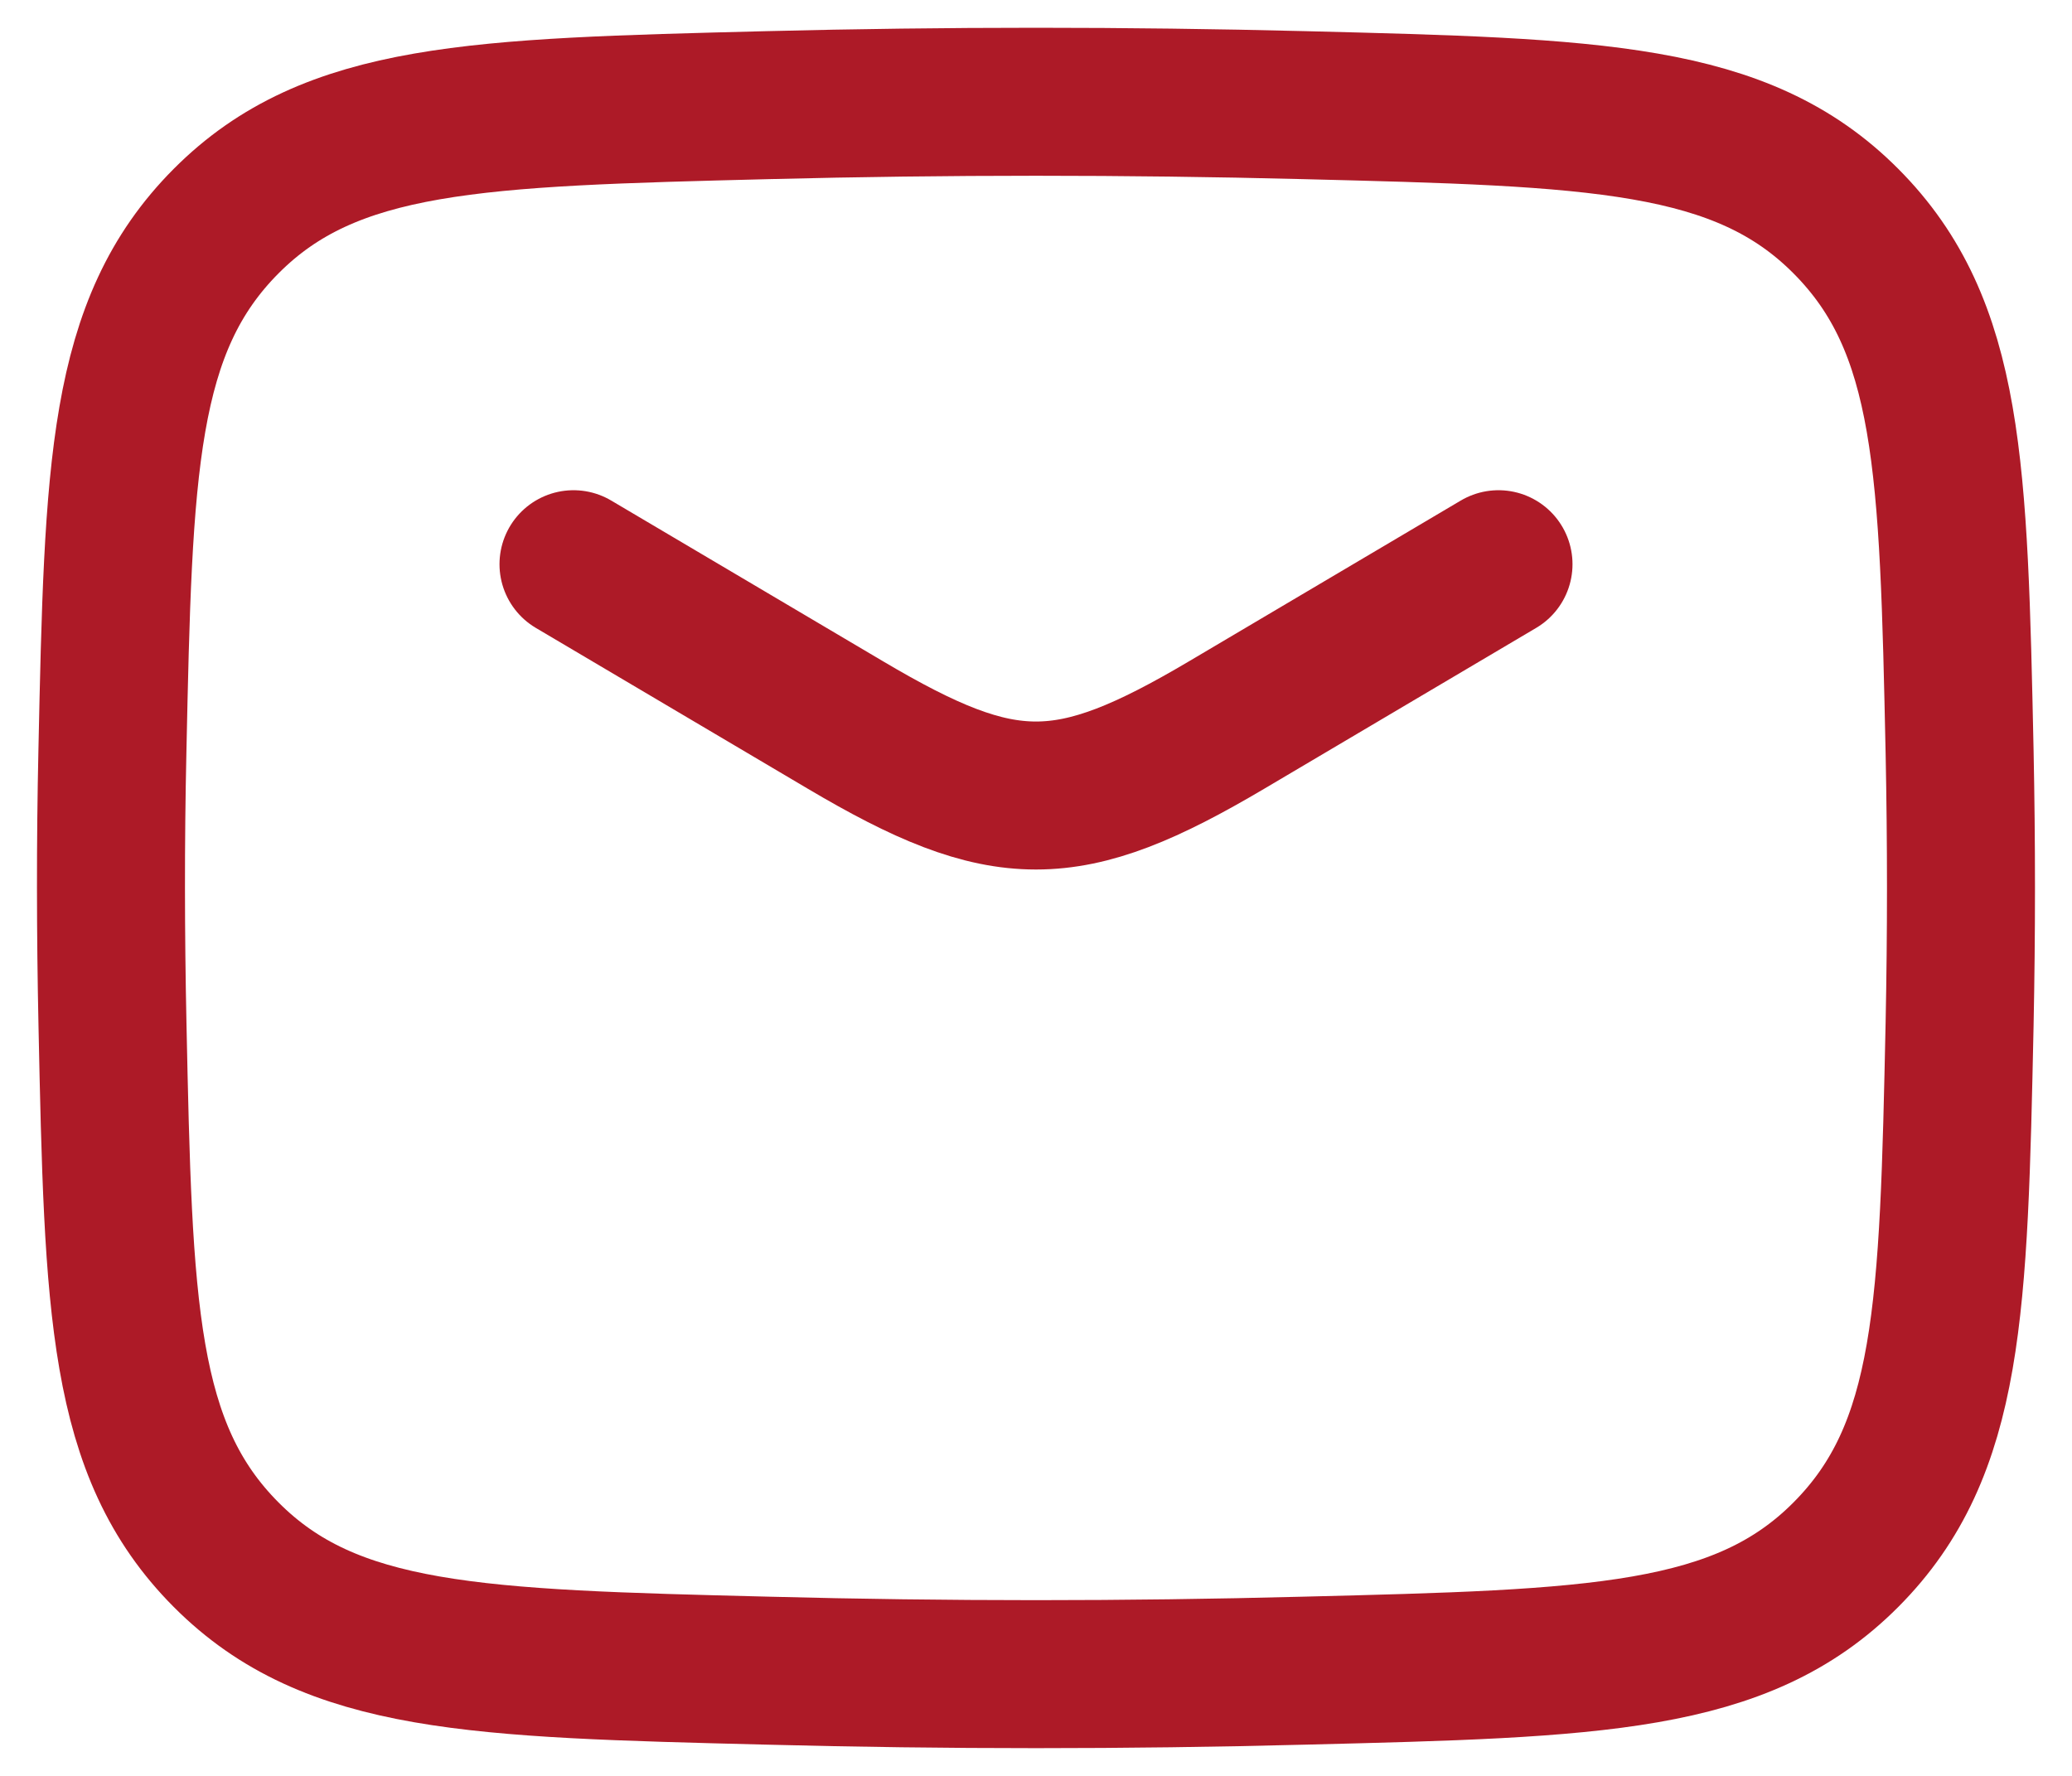 <svg width="28" height="24" viewBox="0 0 28 24" fill="none" xmlns="http://www.w3.org/2000/svg">
<path d="M7.75 7.625L11.428 9.8C13.571 11.068 14.428 11.068 16.573 9.8L20.25 7.625" stroke="#AD1A27" stroke-width="2" stroke-linecap="round" stroke-linejoin="round"/>
<path d="M1.52 13.845C1.601 17.676 1.643 19.592 3.056 21.011C4.47 22.431 6.438 22.48 10.374 22.578C12.799 22.641 15.201 22.641 17.626 22.578C21.562 22.48 23.53 22.431 24.944 21.011C26.358 19.592 26.399 17.676 26.481 13.845C26.506 12.612 26.506 11.387 26.481 10.155C26.399 6.323 26.358 4.407 24.944 2.988C23.53 1.568 21.562 1.52 17.626 1.421C15.209 1.36 12.791 1.36 10.374 1.421C6.438 1.52 4.47 1.568 3.056 2.988C1.643 4.407 1.601 6.323 1.519 10.155C1.492 11.384 1.494 12.615 1.52 13.845Z" stroke="#AD1A27" stroke-width="2" stroke-linecap="round" stroke-linejoin="round"/>
</svg>
